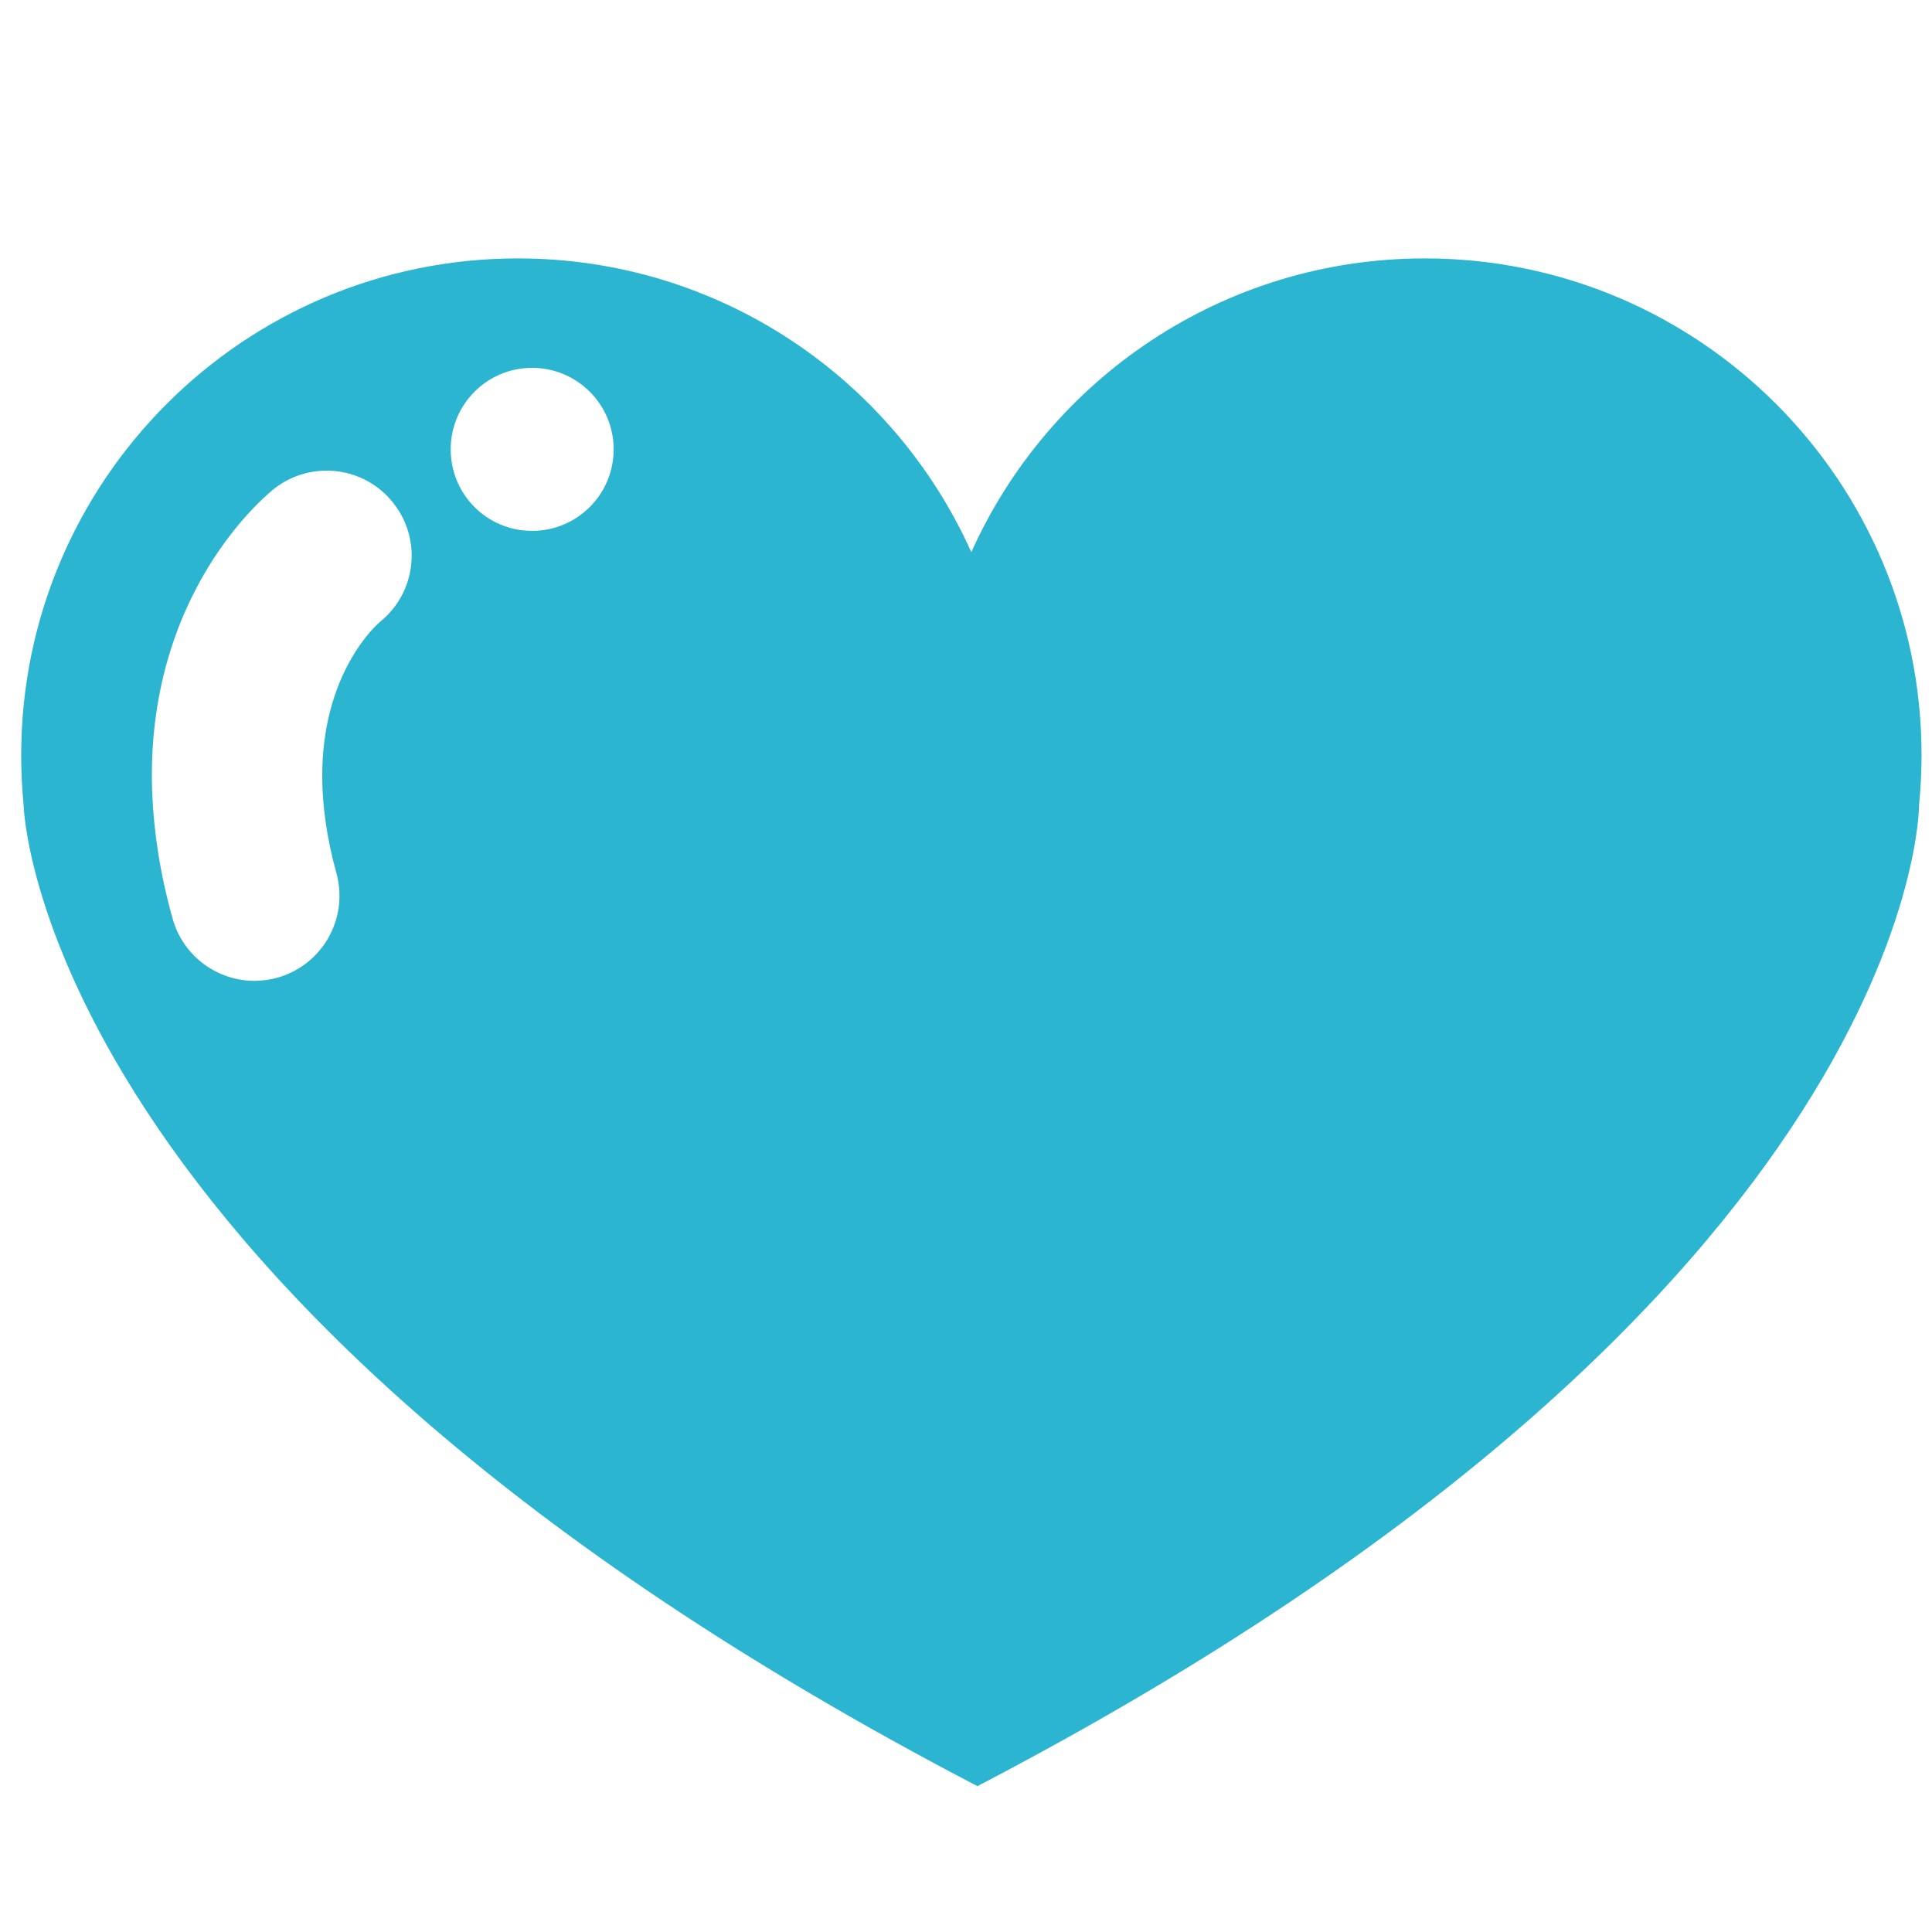 <?xml version="1.0" encoding="utf-8"?>
<!-- Generator: Adobe Illustrator 16.0.4, SVG Export Plug-In . SVG Version: 6.00 Build 0)  -->
<!DOCTYPE svg PUBLIC "-//W3C//DTD SVG 1.1//EN" "http://www.w3.org/Graphics/SVG/1.1/DTD/svg11.dtd">
<svg version="1.1" id="Layer_1" xmlns="http://www.w3.org/2000/svg" xmlns:xlink="http://www.w3.org/1999/xlink" x="0px" y="0px"
	 width="32px" height="32px" viewBox="0 0 32 32" enable-background="new 0 0 32 32" xml:space="preserve">
<path fill="#2BB5D0" d="M31.786,13.331c0.026-0.27,0.041-0.545,0.041-0.822c0-4.544-3.683-8.229-8.228-8.229
	c-3.346,0-6.225,1.999-7.511,4.866c-1.286-2.868-4.165-4.866-7.51-4.866c-4.544,0-8.227,3.685-8.227,8.229
	c0,0.277,0.014,0.552,0.04,0.822c0,0,0.161,8.103,15.798,16.253l0,0C31.825,21.434,31.786,13.331,31.786,13.331z M8.813,6.093
	c0.747,0,1.351,0.604,1.351,1.35s-0.604,1.35-1.351,1.35S7.465,8.19,7.465,7.443C7.464,6.698,8.067,6.093,8.813,6.093z
	 M4.593,16.194c-0.126,0.035-0.254,0.052-0.378,0.052c-0.617,0-1.183-0.409-1.356-1.031c-0.212-0.755-0.312-1.449-0.338-2.081
	C2.395,9.807,4.445,8.171,4.547,8.09c0.616-0.476,1.501-0.364,1.975,0.251c0.474,0.609,0.367,1.48-0.229,1.96
	c-0.073,0.061-0.962,0.86-0.956,2.57c0.003,0.461,0.069,0.988,0.234,1.587C5.78,15.209,5.341,15.985,4.593,16.194z"/>
</svg>
